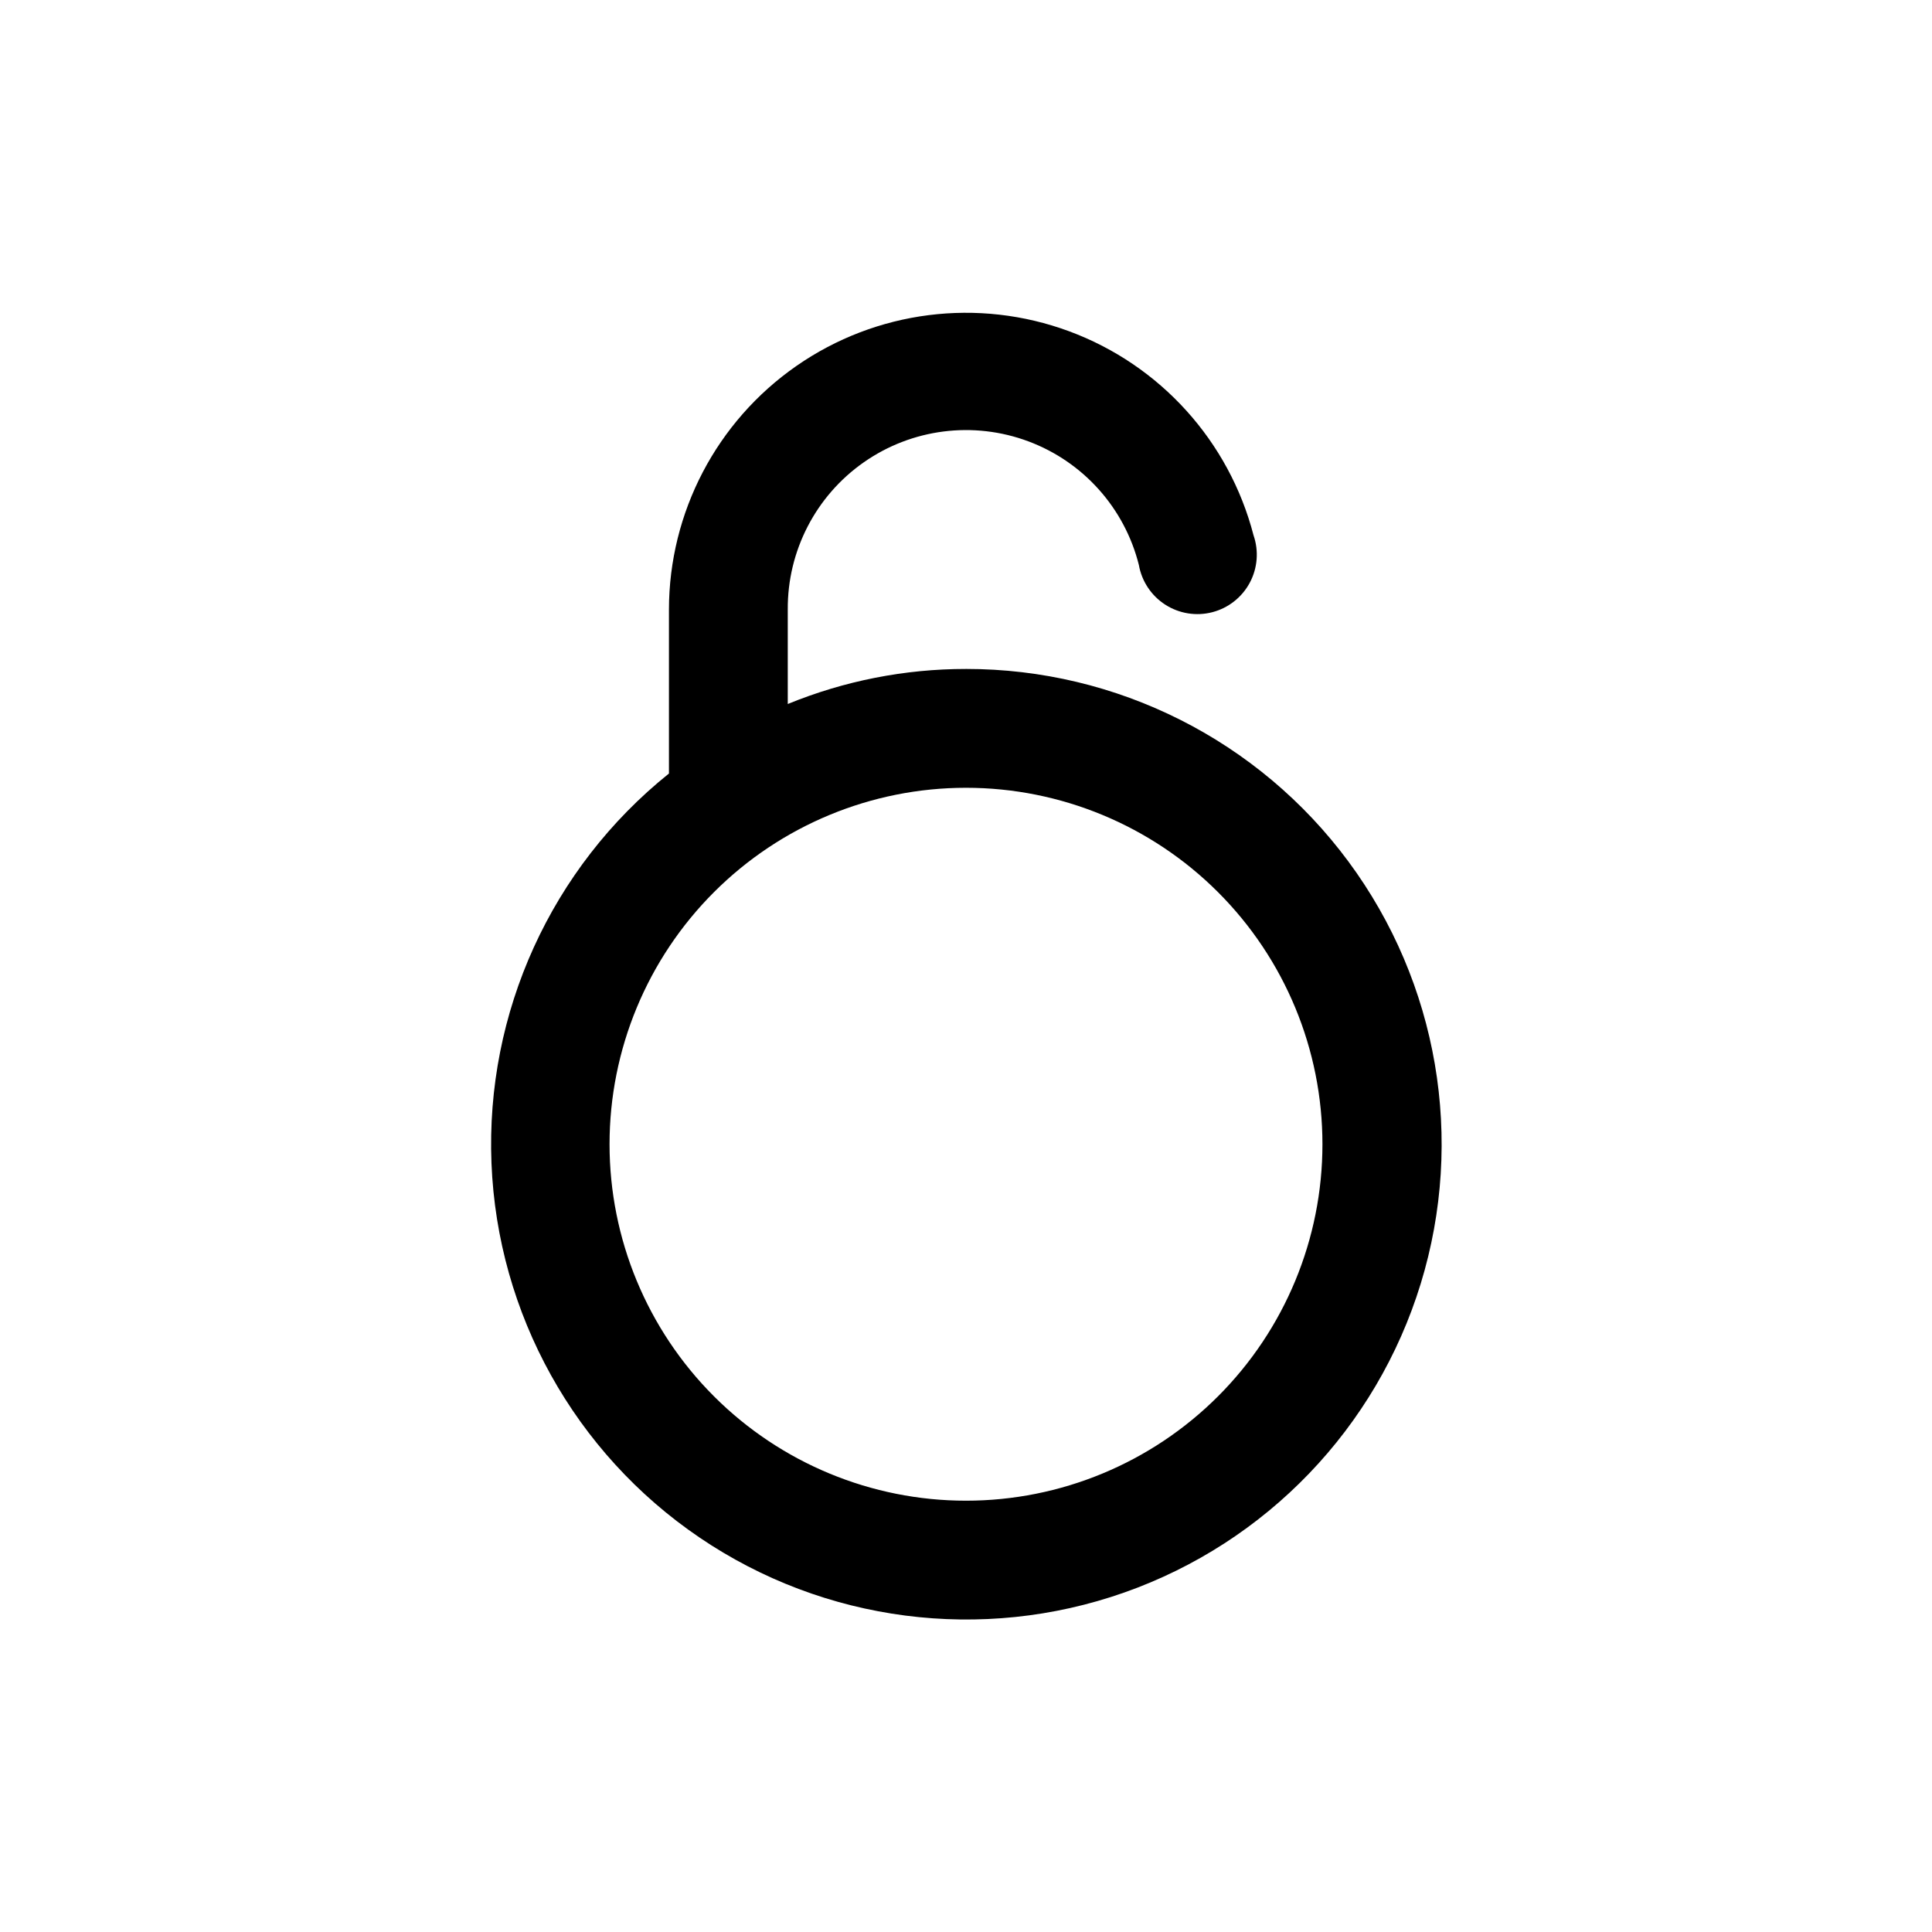 <?xml version="1.0" encoding="UTF-8"?>
<!-- Uploaded to: ICON Repo, www.svgrepo.com, Generator: ICON Repo Mixer Tools -->
<svg fill="#000000" width="800px" height="800px" version="1.1" viewBox="144 144 512 512" xmlns="http://www.w3.org/2000/svg">
 <path d="m400 321.28c-16.199-0.008-32.246 3.148-47.234 9.289v-25.031c-0.109-15.539 7.434-30.141 20.172-39.043 12.734-8.902 29.035-10.973 43.594-5.531 14.555 5.438 25.508 17.691 29.281 32.766 0.762 4.324 3.297 8.137 6.992 10.512 3.691 2.375 8.211 3.102 12.465 2 4.25-1.102 7.848-3.93 9.926-7.801 2.074-3.871 2.438-8.434 1.004-12.582-6.461-24.926-24.707-45.117-48.852-54.062-24.148-8.945-51.141-5.519-72.285 9.18-21.145 14.699-33.762 38.812-33.785 64.562v43.453c-31.176 25.012-48.629 63.336-47.031 103.28 1.598 39.938 22.055 76.746 55.129 99.188 33.074 22.445 74.84 27.855 112.54 14.586 37.703-13.273 66.867-43.652 78.59-81.863 11.727-38.211 4.617-79.723-19.156-111.86-23.77-32.133-61.383-51.074-101.35-51.043zm0 220.42c-25.055 0-49.082-9.953-66.797-27.668s-27.668-41.742-27.668-66.797c0-25.055 9.953-49.082 27.668-66.797s41.742-27.668 66.797-27.668c25.051 0 49.078 9.953 66.793 27.668 17.719 17.715 27.668 41.742 27.668 66.797 0 25.055-9.949 49.082-27.668 66.797-17.715 17.715-41.742 27.668-66.793 27.668z"/>
</svg>